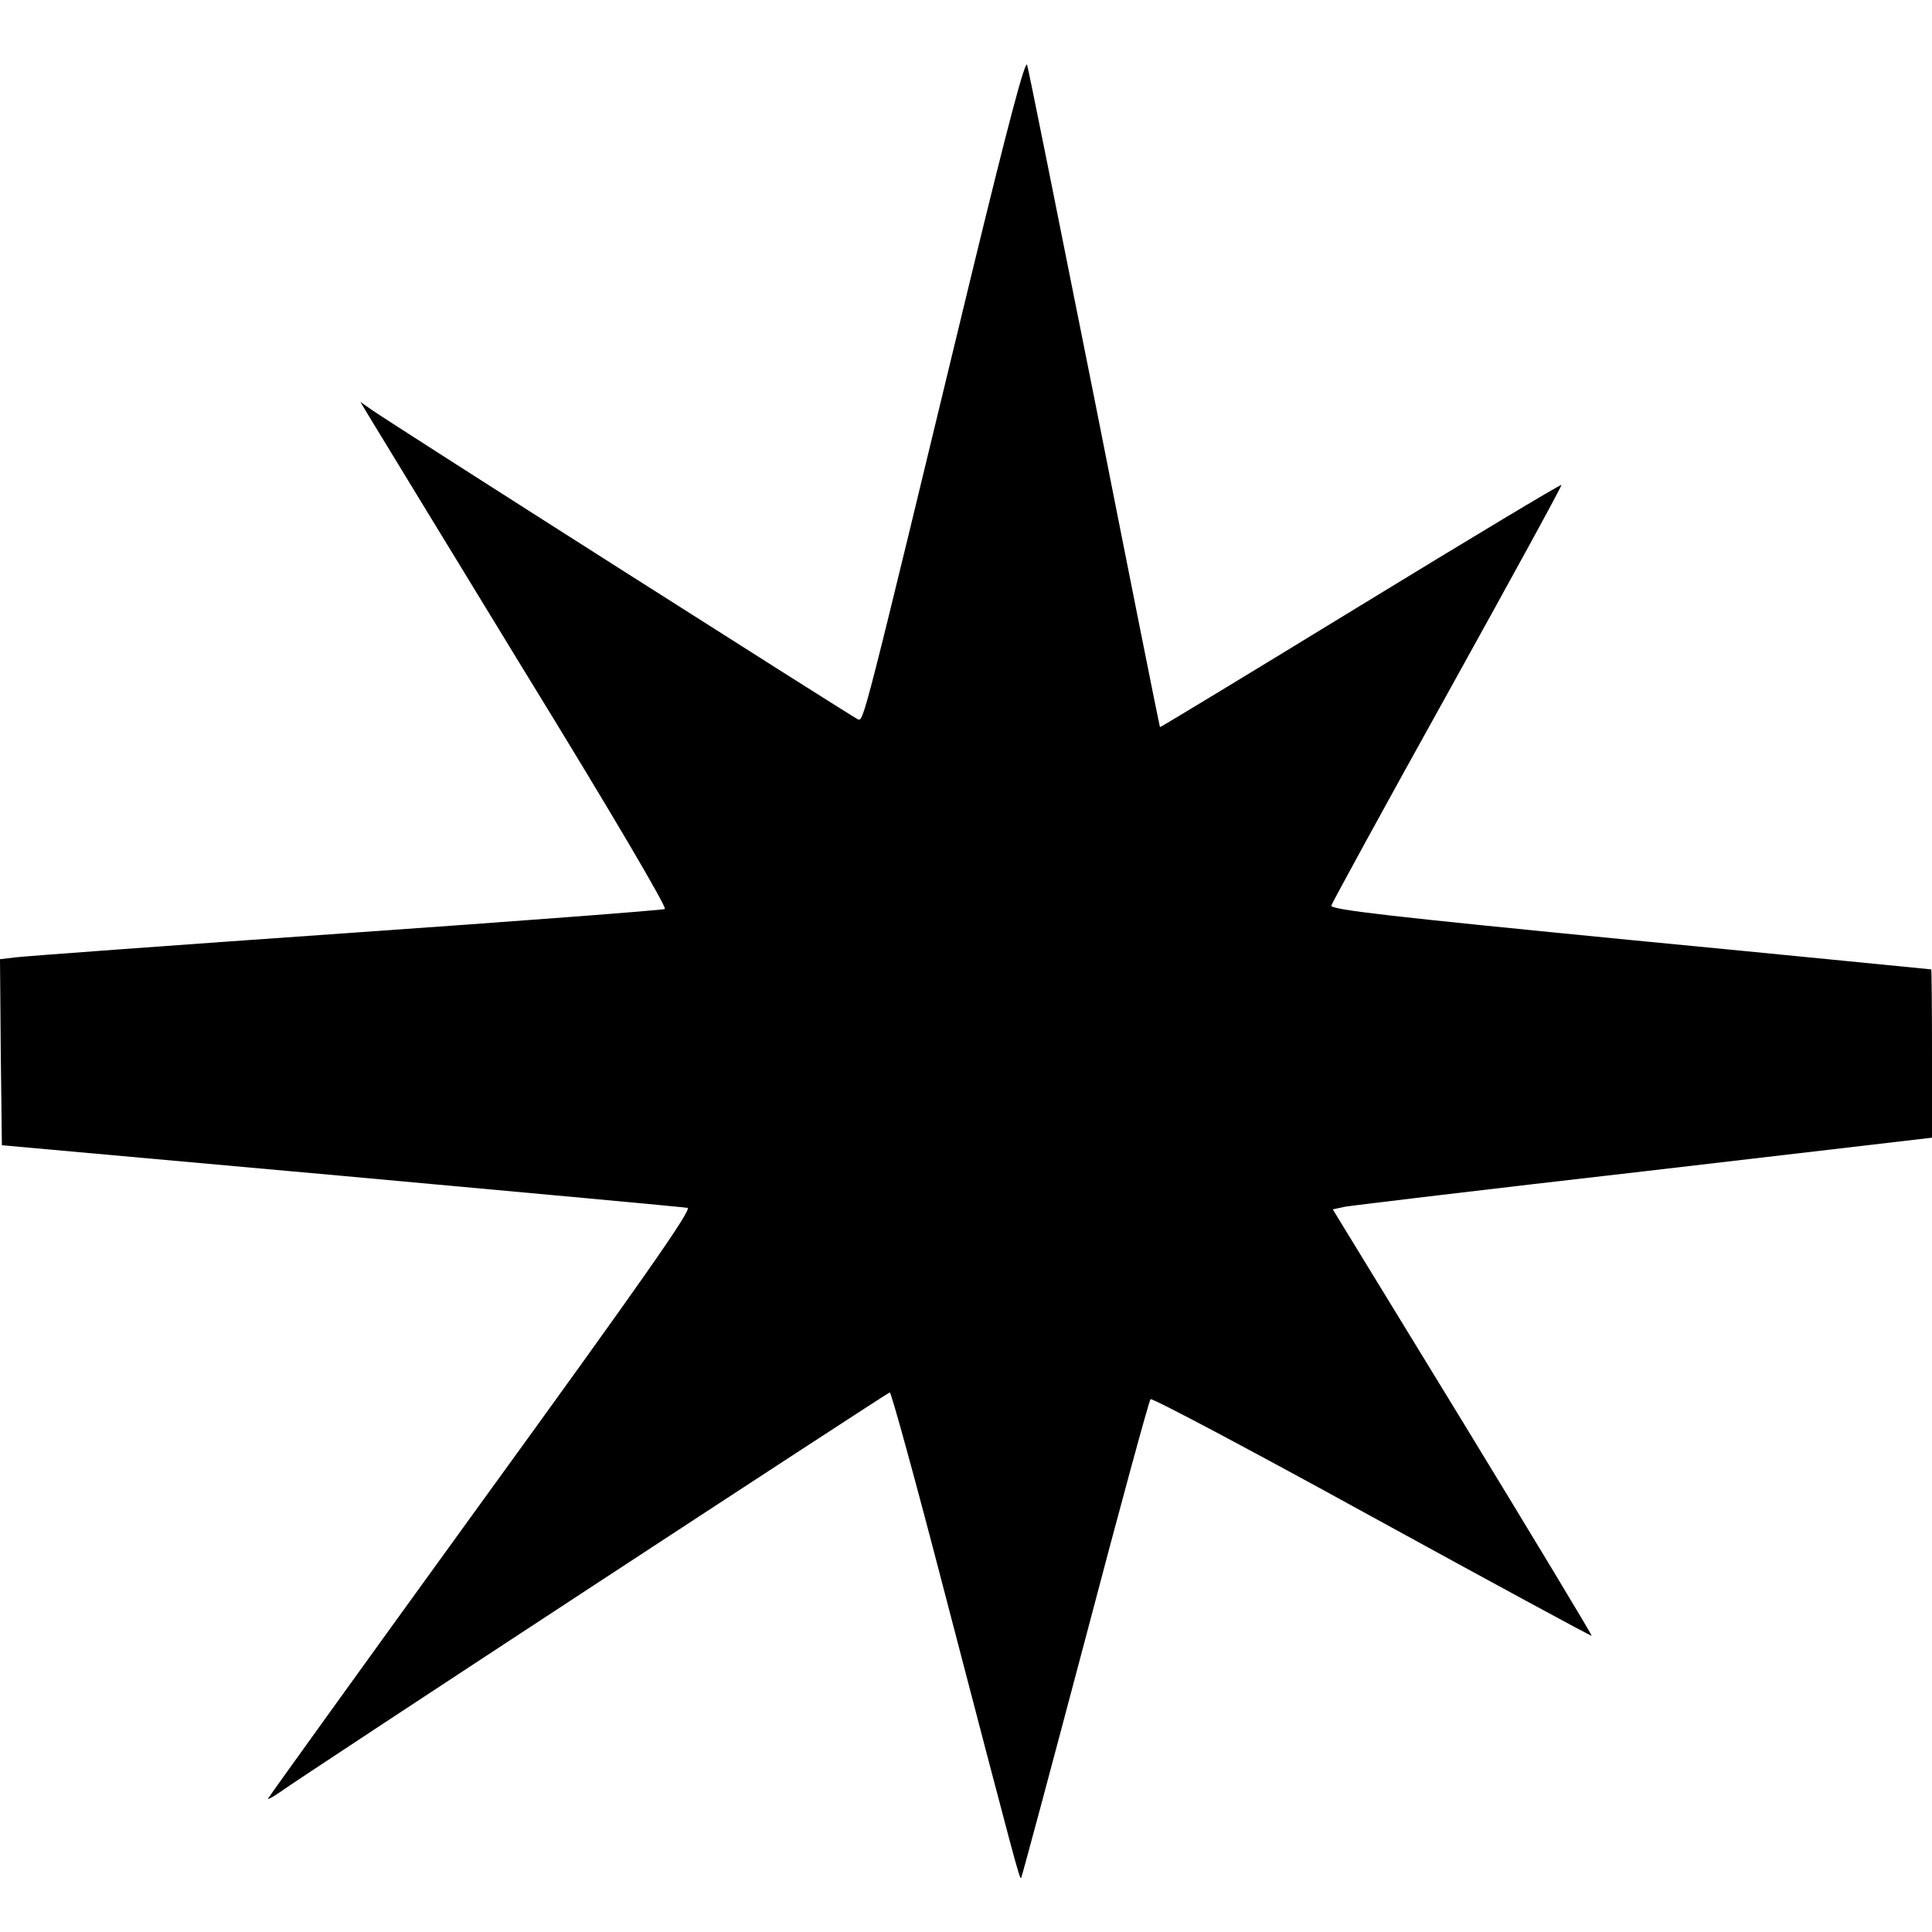 <?xml version="1.0" standalone="no"?>
<!DOCTYPE svg PUBLIC "-//W3C//DTD SVG 20010904//EN"
 "http://www.w3.org/TR/2001/REC-SVG-20010904/DTD/svg10.dtd">
<svg version="1.0" xmlns="http://www.w3.org/2000/svg"
 width="512pt" height="512pt" viewBox="0 0 512 512"
 preserveAspectRatio="xMidYMid meet">
<g transform="translate(0,512) scale(0.1,-0.1)"
fill="#000000" stroke="none">
<path d="M2576 4398 c-293 -1213 -287 -1190 -303 -1184 -14 6 -1228 778 -1288
820 l-30 21 24 -40 c13 -22 197 -323 408 -669 233 -379 381 -631 375 -635 -6
-3 -386 -32 -844 -64 -458 -32 -852 -61 -876 -64 l-42 -5 2 -247 3 -246 900
-81 c495 -45 908 -83 917 -85 13 -3 -120 -193 -548 -783 -310 -428 -564 -781
-564 -783 0 -2 12 4 28 15 74 53 1615 1062 1620 1062 4 0 70 -240 146 -533
188 -720 198 -758 202 -754 2 2 78 286 170 633 91 346 169 632 173 636 4 4
268 -136 586 -311 319 -175 581 -317 583 -316 2 1 -152 256 -341 566 l-345
564 32 7 c17 3 374 46 794 94 l762 89 0 222 c0 123 -1 223 -2 224 -2 0 -361
36 -798 78 -624 61 -794 80 -792 91 2 7 140 260 308 562 168 303 304 551 302
553 -2 2 -242 -142 -533 -320 -291 -178 -530 -323 -531 -322 -1 1 -79 391
-173 867 -95 476 -175 875 -179 888 -5 15 -50 -155 -146 -550z"/>
</g>
</svg>
